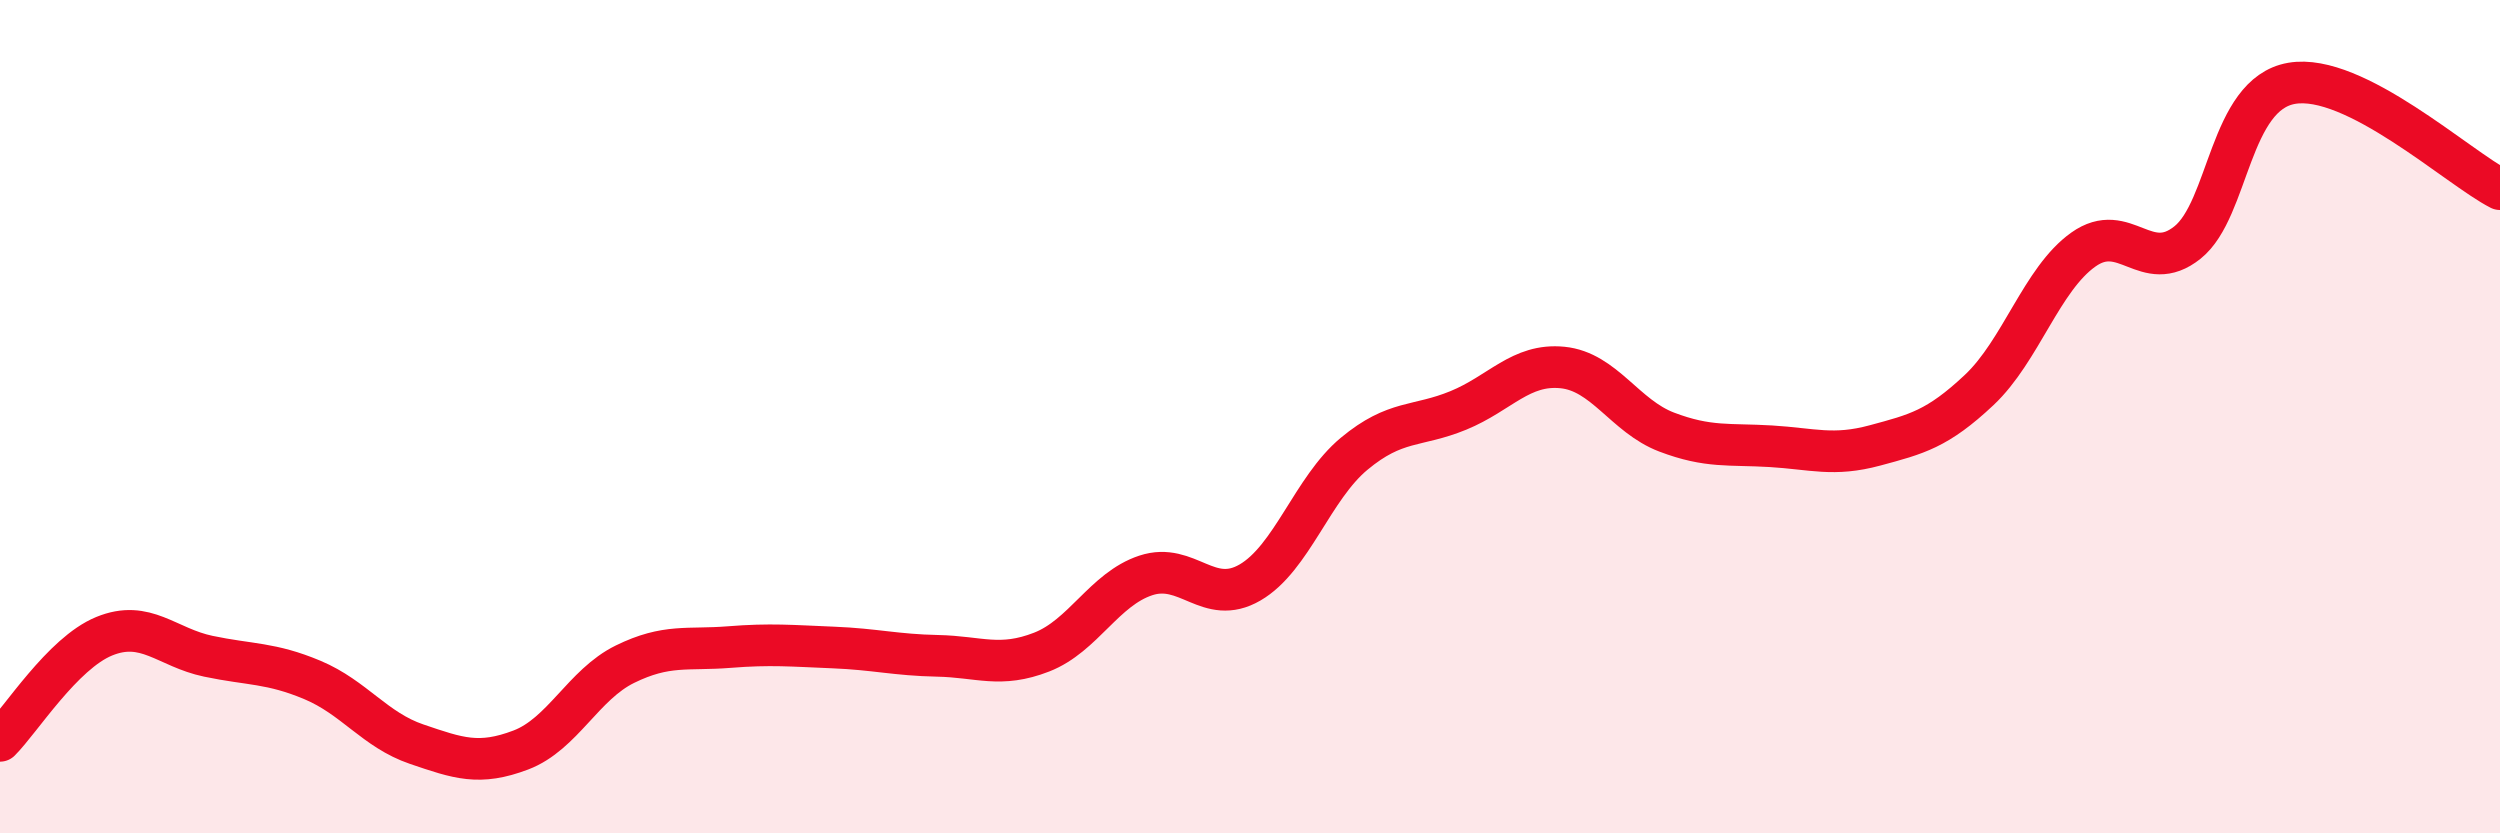 
    <svg width="60" height="20" viewBox="0 0 60 20" xmlns="http://www.w3.org/2000/svg">
      <path
        d="M 0,17.78 C 0.5,17.28 1.5,15.68 2.5,15.27 C 3.5,14.86 4,15.54 5,15.75 C 6,15.96 6.5,15.9 7.5,16.32 C 8.5,16.74 9,17.52 10,17.86 C 11,18.2 11.5,18.38 12.5,18 C 13.5,17.62 14,16.43 15,15.94 C 16,15.45 16.5,15.61 17.5,15.53 C 18.5,15.45 19,15.5 20,15.54 C 21,15.58 21.5,15.72 22.5,15.74 C 23.5,15.76 24,16.04 25,15.65 C 26,15.26 26.5,14.14 27.5,13.81 C 28.5,13.48 29,14.56 30,13.98 C 31,13.4 31.5,11.72 32.5,10.89 C 33.5,10.06 34,10.26 35,9.85 C 36,9.44 36.5,8.72 37.5,8.82 C 38.5,8.92 39,9.99 40,10.37 C 41,10.75 41.5,10.65 42.5,10.71 C 43.5,10.77 44,10.96 45,10.69 C 46,10.42 46.5,10.3 47.5,9.36 C 48.5,8.42 49,6.7 50,5.99 C 51,5.28 51.5,6.62 52.5,5.82 C 53.5,5.02 53.5,2.26 55,2 C 56.5,1.74 59,4.03 60,4.54L60 20L0 20Z"
        fill="#EB0A25"
        opacity="0.1"
        stroke-linecap="round"
        stroke-linejoin="round"
      />
      <path
        d="M 0,17.78 C 0.5,17.28 1.5,15.68 2.5,15.27 C 3.5,14.86 4,15.54 5,15.75 C 6,15.96 6.5,15.9 7.5,16.32 C 8.5,16.74 9,17.52 10,17.86 C 11,18.2 11.5,18.38 12.5,18 C 13.5,17.62 14,16.43 15,15.94 C 16,15.45 16.5,15.61 17.5,15.53 C 18.5,15.45 19,15.5 20,15.54 C 21,15.58 21.5,15.72 22.5,15.74 C 23.5,15.76 24,16.04 25,15.65 C 26,15.26 26.5,14.14 27.5,13.81 C 28.5,13.48 29,14.56 30,13.98 C 31,13.4 31.5,11.72 32.5,10.89 C 33.5,10.06 34,10.26 35,9.85 C 36,9.44 36.5,8.72 37.5,8.82 C 38.5,8.92 39,9.99 40,10.37 C 41,10.75 41.5,10.65 42.5,10.71 C 43.5,10.77 44,10.96 45,10.69 C 46,10.42 46.5,10.3 47.5,9.36 C 48.5,8.42 49,6.7 50,5.99 C 51,5.28 51.5,6.62 52.5,5.82 C 53.5,5.02 53.5,2.26 55,2 C 56.5,1.74 59,4.03 60,4.54"
        stroke="#EB0A25"
        stroke-width="1"
        fill="none"
        stroke-linecap="round"
        stroke-linejoin="round"
      />
    </svg>
  